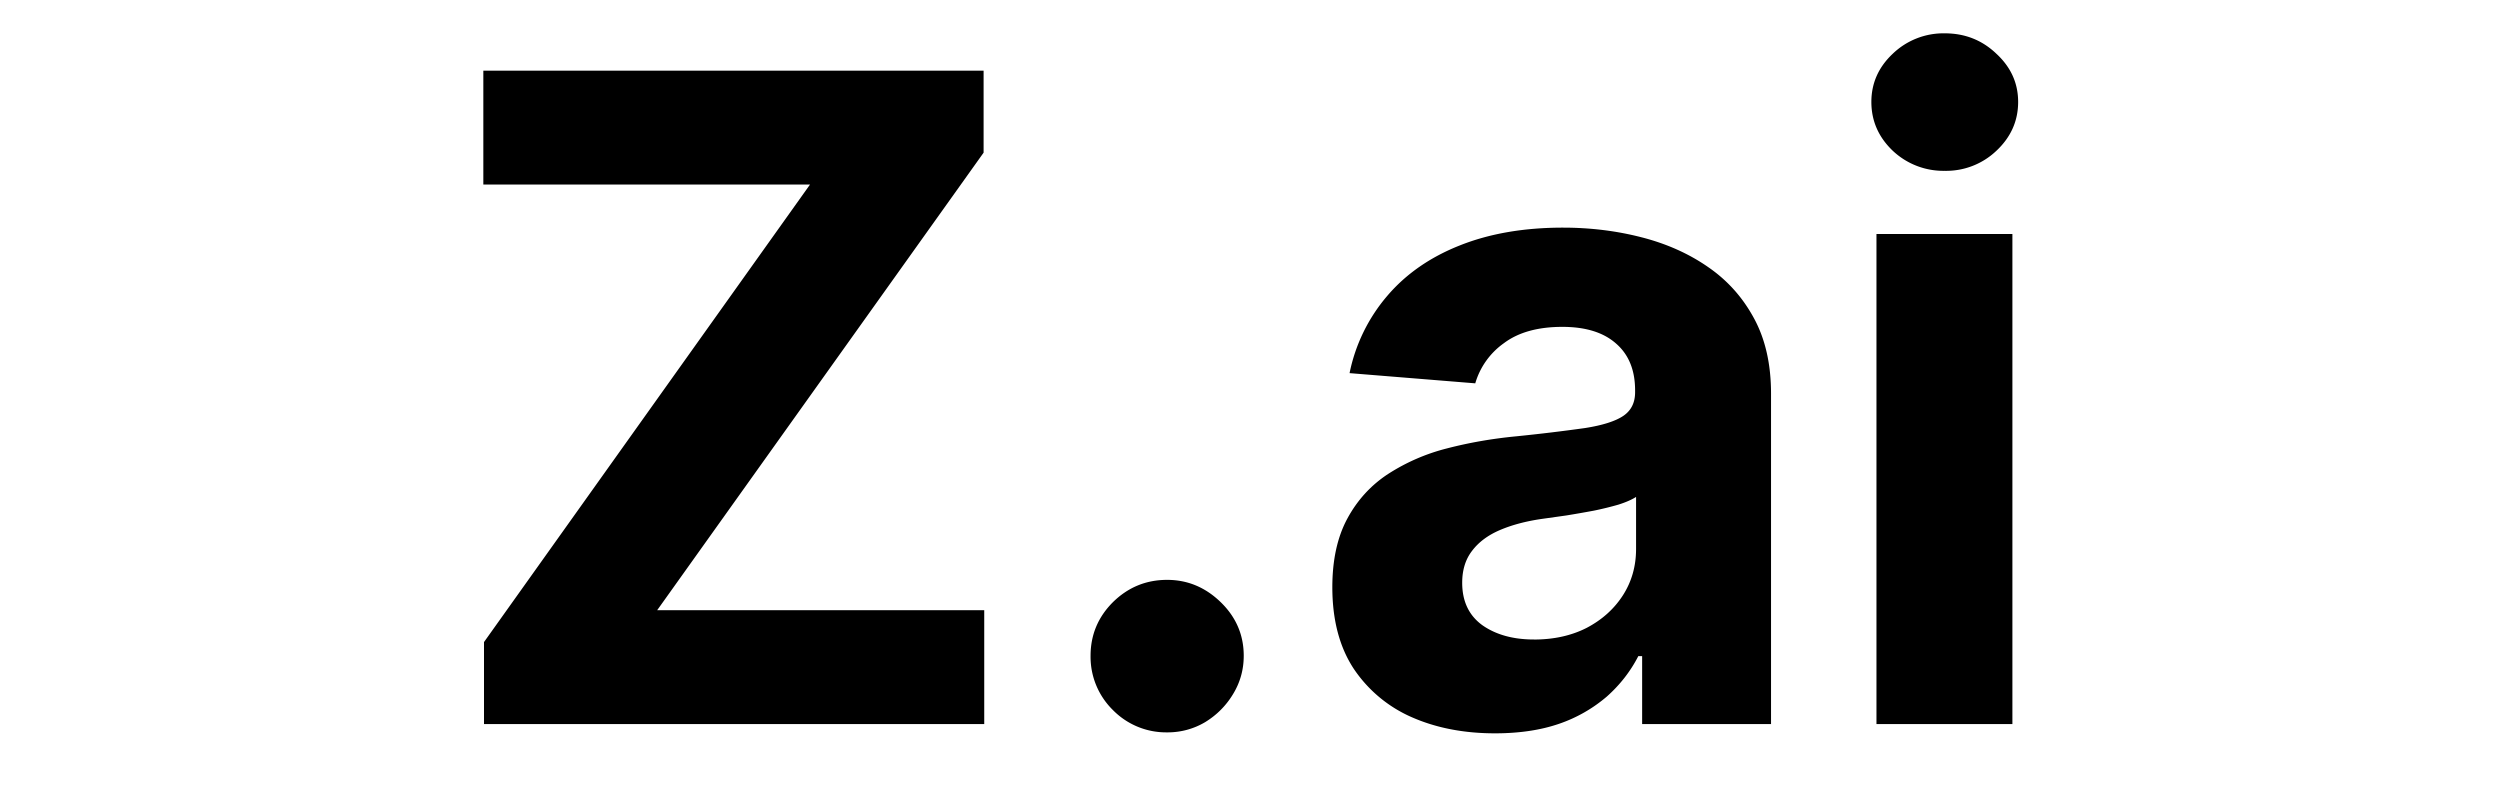 <svg fill="currentColor" fill-rule="evenodd" height="1em" style="flex:none;line-height:1" viewBox="0 0 50 24" xmlns="http://www.w3.org/2000/svg"><title>Z.ai</title><path d="M43.794 21.722V7.02h4.078v14.702h-4.078zm2.048-16.597a2.215 2.215 0 01-1.56-.603c-.427-.408-.641-.896-.641-1.464 0-.562.214-1.043.641-1.445A2.196 2.196 0 0145.842 1c.607 0 1.123.204 1.55.613.435.402.652.883.652 1.445 0 .568-.217 1.056-.651 1.464a2.182 2.182 0 01-1.55.603zM32.351 22c-.938 0-1.773-.163-2.507-.488a4.037 4.037 0 01-1.742-1.465c-.422-.65-.632-1.46-.632-2.43 0-.818.15-1.504.45-2.059.3-.555.708-1.002 1.225-1.34a5.942 5.942 0 011.761-.765c.664-.173 1.36-.294 2.087-.364a52.88 52.88 0 002.067-.249c.523-.083.903-.204 1.14-.364.235-.16.353-.395.353-.708v-.057c0-.607-.191-1.076-.574-1.407-.376-.332-.912-.498-1.608-.498-.734 0-1.318.163-1.752.488a2.246 2.246 0 00-.861 1.206l-3.771-.306a5.124 5.124 0 011.13-2.317c.56-.657 1.285-1.16 2.172-1.512.893-.357 1.927-.536 3.101-.536.817 0 1.599.096 2.345.287.753.192 1.42.488 2 .89.588.402 1.05.92 1.389 1.551.338.625.507 1.375.507 2.25v9.915h-3.867v-2.038h-.115c-.236.46-.552.864-.947 1.215a4.387 4.387 0 01-1.427.814c-.555.191-1.196.287-1.924.287zm1.168-2.814c.6 0 1.13-.118 1.589-.354.46-.243.82-.568 1.082-.977.261-.408.392-.87.392-1.387v-1.56c-.128.082-.303.159-.526.23a9.587 9.587 0 01-.737.181 36.44 36.44 0 01-.824.144l-.746.105c-.479.07-.897.182-1.254.335-.357.153-.635.36-.833.622-.197.255-.296.574-.296.957 0 .555.2.98.603 1.273.408.287.925.43 1.55.43zM22.514 21.971a2.236 2.236 0 01-1.627-.67 2.236 2.236 0 01-.67-1.627c0-.625.223-1.161.67-1.608.453-.446.995-.67 1.627-.67.613 0 1.149.224 1.608.67.46.447.69.983.69 1.608 0 .421-.11.808-.326 1.158-.21.345-.489.623-.833.833a2.193 2.193 0 01-1.139.306zM2.02 21.722v-2.46L11.8 5.537H2V2.12h15.008v2.46L7.216 18.305h9.811v3.417H2.02z"></path></svg>